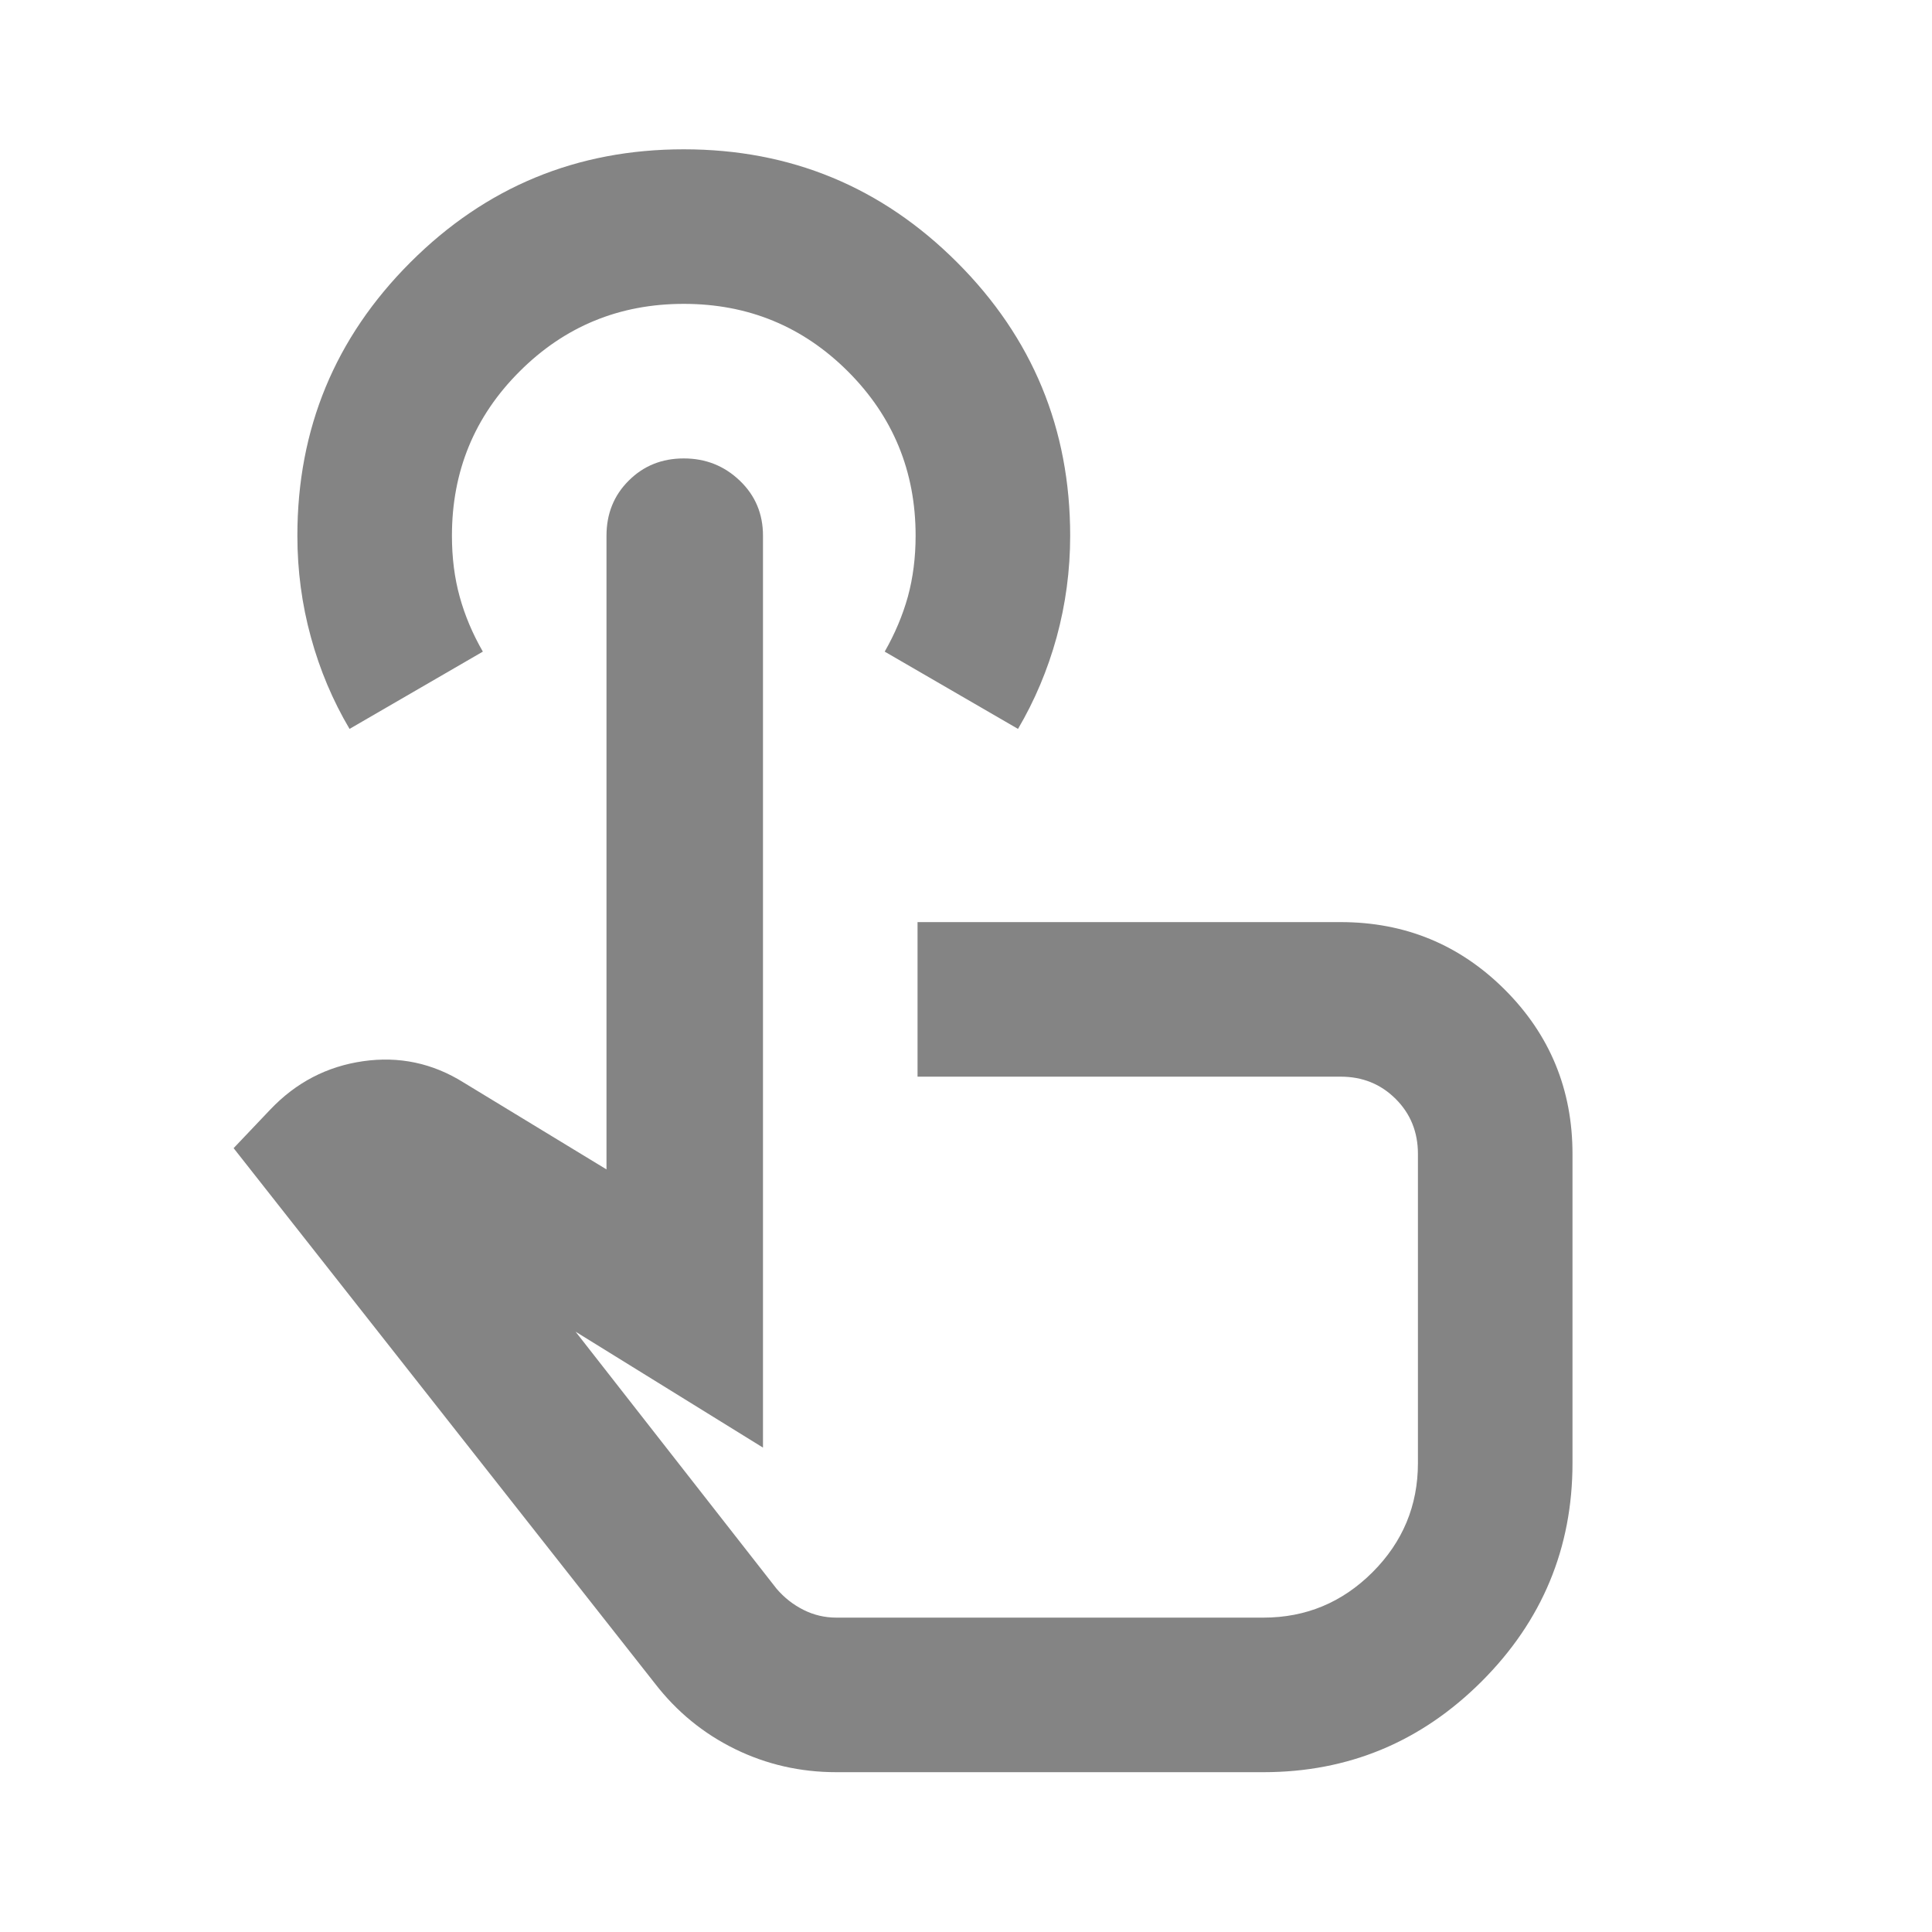 <?xml version="1.0" encoding="UTF-8"?> <svg xmlns="http://www.w3.org/2000/svg" width="25" height="25" viewBox="0 0 25 25" fill="none"><mask id="mask0_312_15" style="mask-type:alpha" maskUnits="userSpaceOnUse" x="0" y="0" width="25" height="25"><rect x="0.348" y="0.932" width="24" height="24" fill="#D9D9D9"></rect></mask><g mask="url(#mask0_312_15)"><path d="M10.823 22.932C10.356 22.932 9.918 22.832 9.51 22.632C9.102 22.432 8.756 22.149 8.473 21.782L3.023 14.857L3.498 14.357C3.831 14.007 4.231 13.799 4.698 13.732C5.164 13.665 5.598 13.757 5.998 14.007L7.848 15.132V6.932C7.848 6.649 7.943 6.411 8.135 6.22C8.327 6.028 8.564 5.932 8.848 5.932C9.131 5.932 9.373 6.028 9.573 6.22C9.773 6.411 9.873 6.649 9.873 6.932V18.732L7.448 17.232L10.048 20.557C10.148 20.674 10.264 20.765 10.398 20.832C10.531 20.899 10.673 20.932 10.823 20.932H16.348C16.898 20.932 17.368 20.736 17.76 20.345C18.152 19.953 18.348 19.482 18.348 18.932V14.932C18.348 14.649 18.252 14.411 18.06 14.22C17.868 14.028 17.631 13.932 17.348 13.932H11.873V11.932H17.348C18.181 11.932 18.889 12.224 19.473 12.807C20.056 13.39 20.348 14.099 20.348 14.932V18.932C20.348 20.032 19.956 20.974 19.173 21.757C18.389 22.54 17.448 22.932 16.348 22.932H10.823ZM4.523 9.432C4.306 9.065 4.139 8.67 4.023 8.245C3.906 7.82 3.848 7.382 3.848 6.932C3.848 5.549 4.335 4.37 5.31 3.395C6.285 2.42 7.464 1.932 8.848 1.932C10.231 1.932 11.41 2.42 12.385 3.395C13.36 4.37 13.848 5.549 13.848 6.932C13.848 7.382 13.789 7.82 13.673 8.245C13.556 8.67 13.389 9.065 13.173 9.432L11.448 8.432C11.581 8.199 11.681 7.961 11.748 7.72C11.814 7.478 11.848 7.215 11.848 6.932C11.848 6.099 11.556 5.39 10.973 4.807C10.389 4.224 9.681 3.932 8.848 3.932C8.014 3.932 7.306 4.224 6.723 4.807C6.139 5.39 5.848 6.099 5.848 6.932C5.848 7.215 5.881 7.478 5.948 7.72C6.014 7.961 6.114 8.199 6.248 8.432L4.523 9.432Z" fill="#848484"></path></g></svg> 